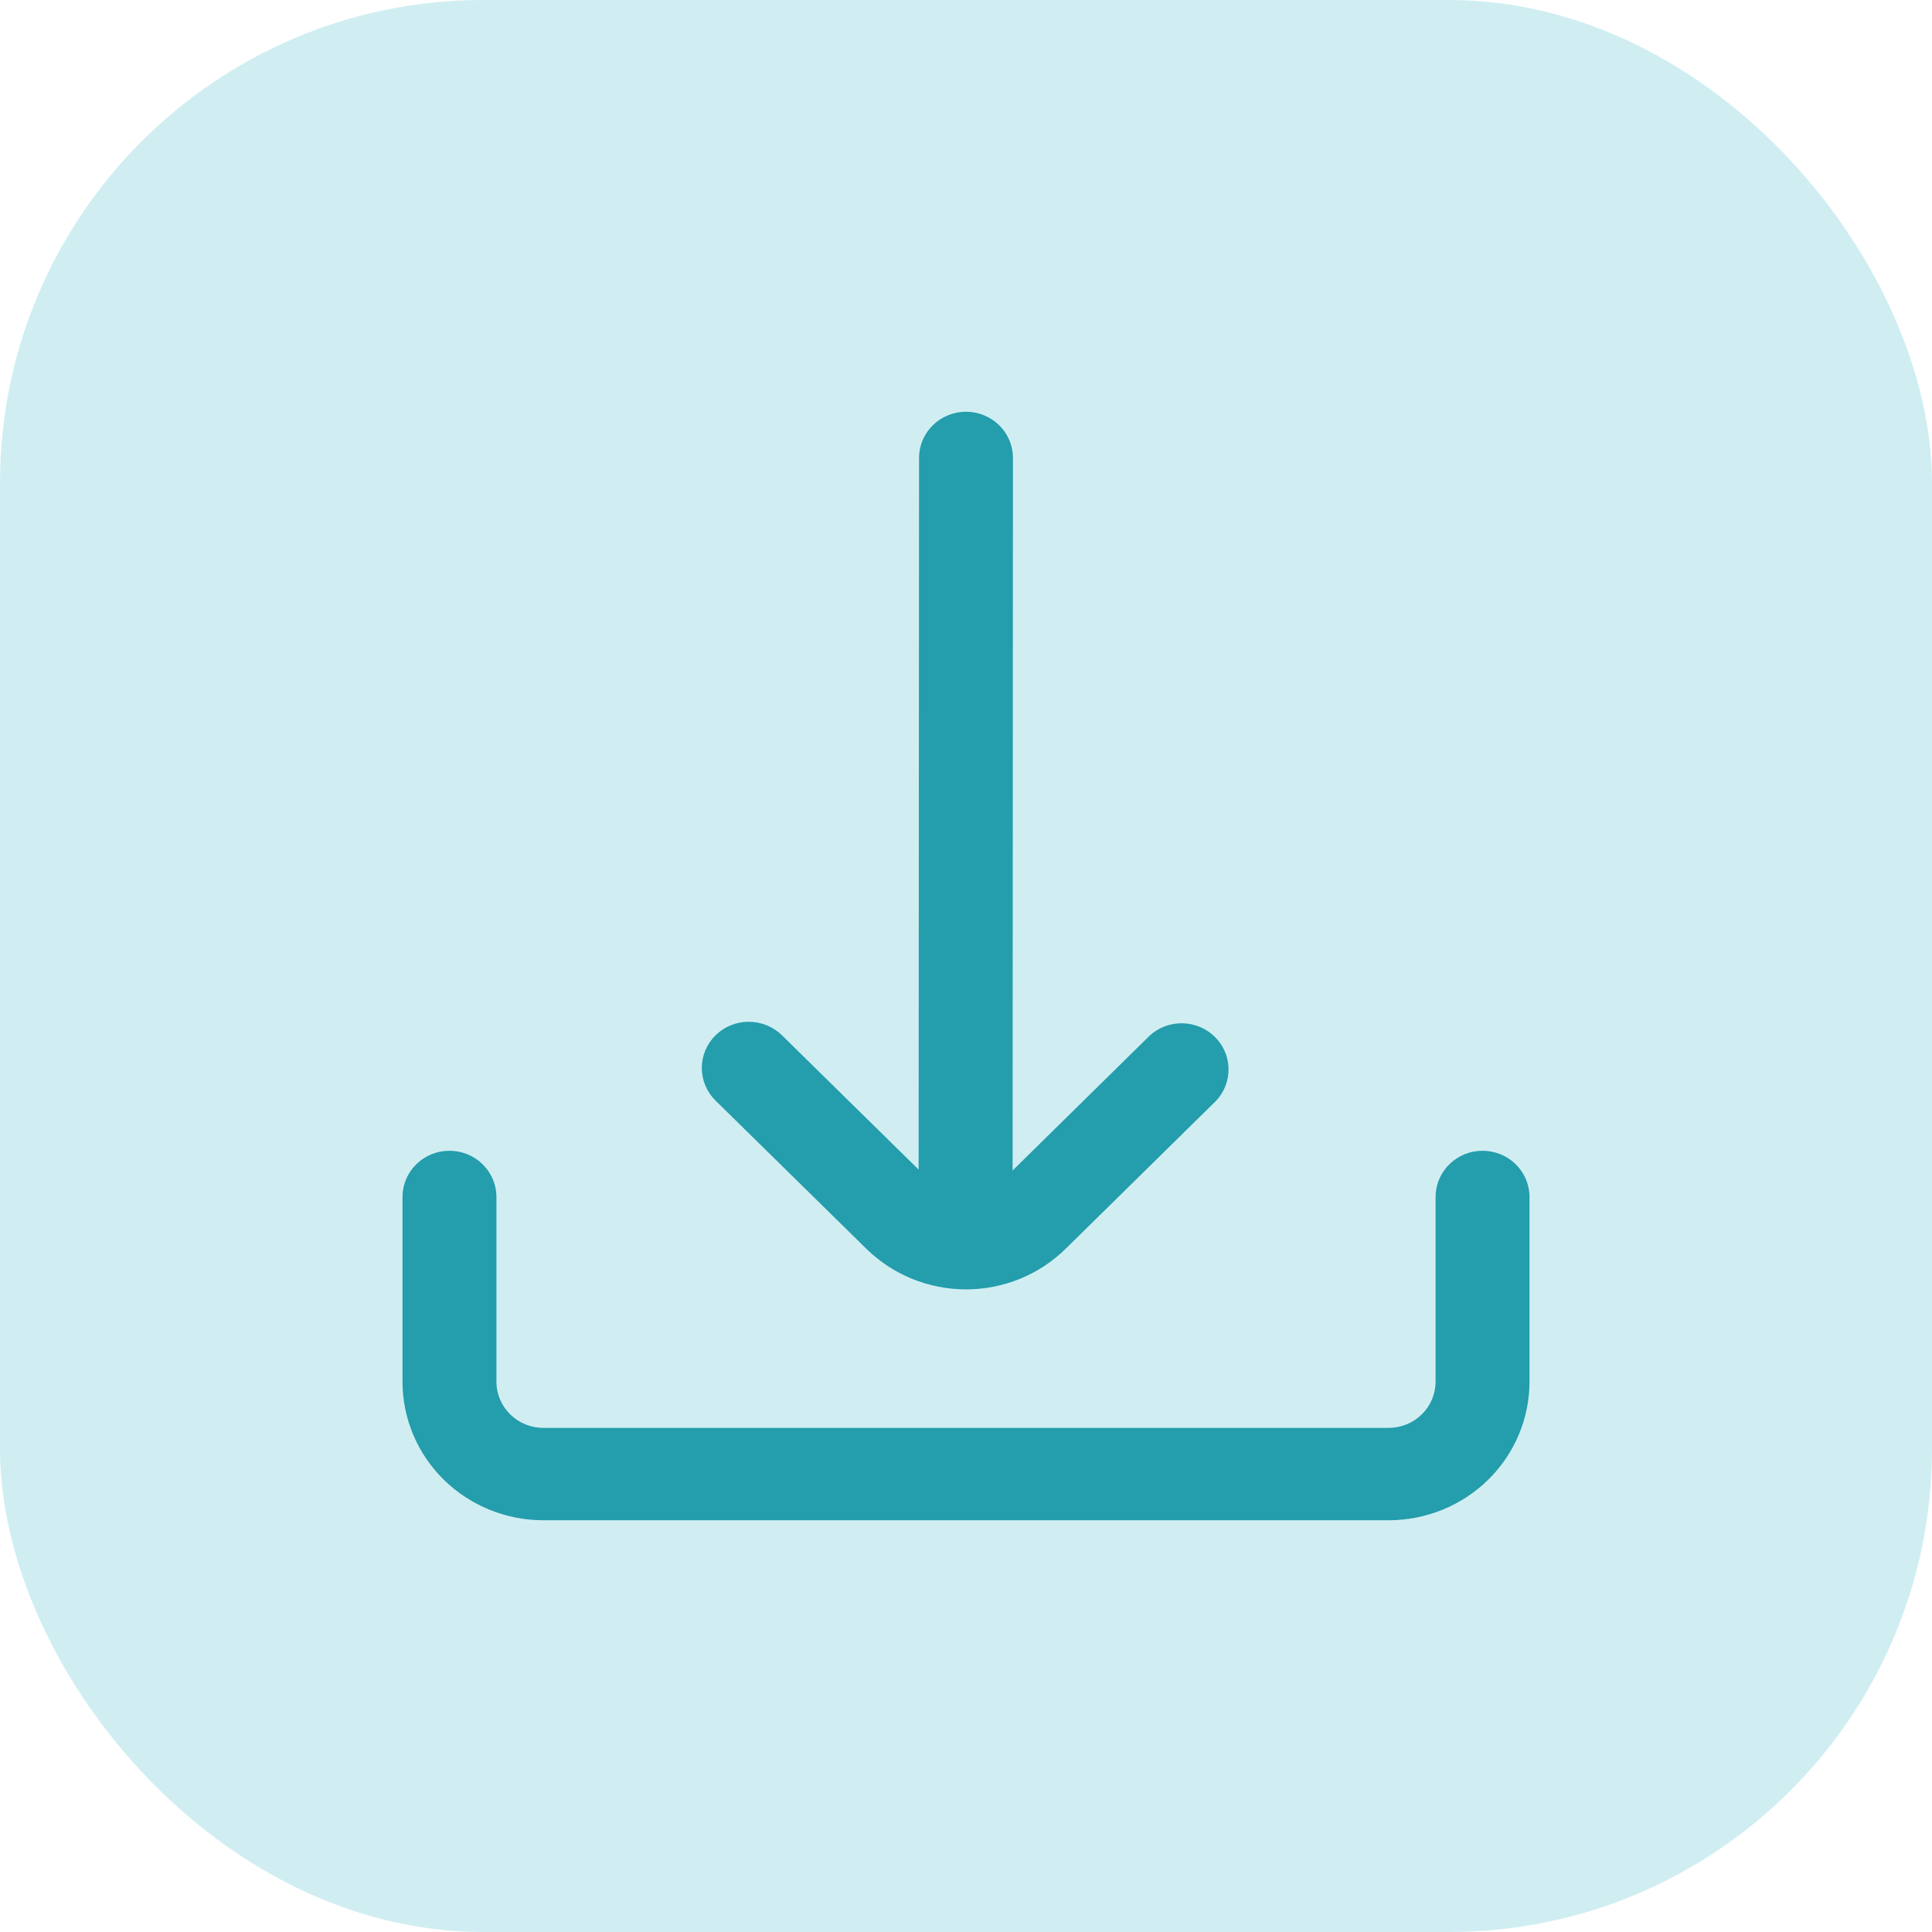 <?xml version="1.0" encoding="UTF-8"?> <svg xmlns="http://www.w3.org/2000/svg" width="60" height="60" viewBox="0 0 60 60" fill="none"><rect width="60" height="60" rx="15" fill="#D0EEF2"></rect><path d="M26.905 38.782C27.312 39.181 27.794 39.499 28.325 39.715C28.856 39.931 29.425 40.043 30 40.043C30.575 40.043 31.144 39.931 31.675 39.715C32.206 39.499 32.688 39.181 33.095 38.782L37.777 34.176C38.028 33.903 38.163 33.545 38.153 33.177C38.144 32.809 37.991 32.458 37.726 32.198C37.461 31.938 37.104 31.788 36.73 31.779C36.356 31.771 35.992 31.904 35.715 32.152L31.448 36.35L31.458 14.221C31.458 13.841 31.305 13.476 31.031 13.207C30.758 12.938 30.387 12.787 30 12.787C29.613 12.787 29.242 12.938 28.969 13.207C28.695 13.476 28.542 13.841 28.542 14.221L28.529 36.323L24.285 32.152C24.011 31.883 23.64 31.732 23.253 31.732C22.866 31.732 22.495 31.883 22.222 32.152C21.948 32.422 21.795 32.786 21.795 33.167C21.795 33.547 21.949 33.912 22.223 34.181L26.905 38.782Z" fill="#249DAC"></path><path d="M46.042 35.738C45.655 35.738 45.284 35.889 45.011 36.158C44.737 36.427 44.583 36.792 44.583 37.172V42.91C44.583 43.29 44.43 43.655 44.156 43.924C43.883 44.193 43.512 44.344 43.125 44.344H16.875C16.488 44.344 16.117 44.193 15.844 43.924C15.57 43.655 15.417 43.29 15.417 42.91V37.172C15.417 36.792 15.263 36.427 14.989 36.158C14.716 35.889 14.345 35.738 13.958 35.738C13.572 35.738 13.201 35.889 12.927 36.158C12.654 36.427 12.5 36.792 12.5 37.172V42.91C12.5 44.051 12.961 45.146 13.781 45.953C14.602 46.76 15.715 47.213 16.875 47.213H43.125C44.285 47.213 45.398 46.76 46.219 45.953C47.039 45.146 47.5 44.051 47.5 42.91V37.172C47.5 36.792 47.346 36.427 47.073 36.158C46.799 35.889 46.428 35.738 46.042 35.738Z" fill="#249DAC"></path></svg> 